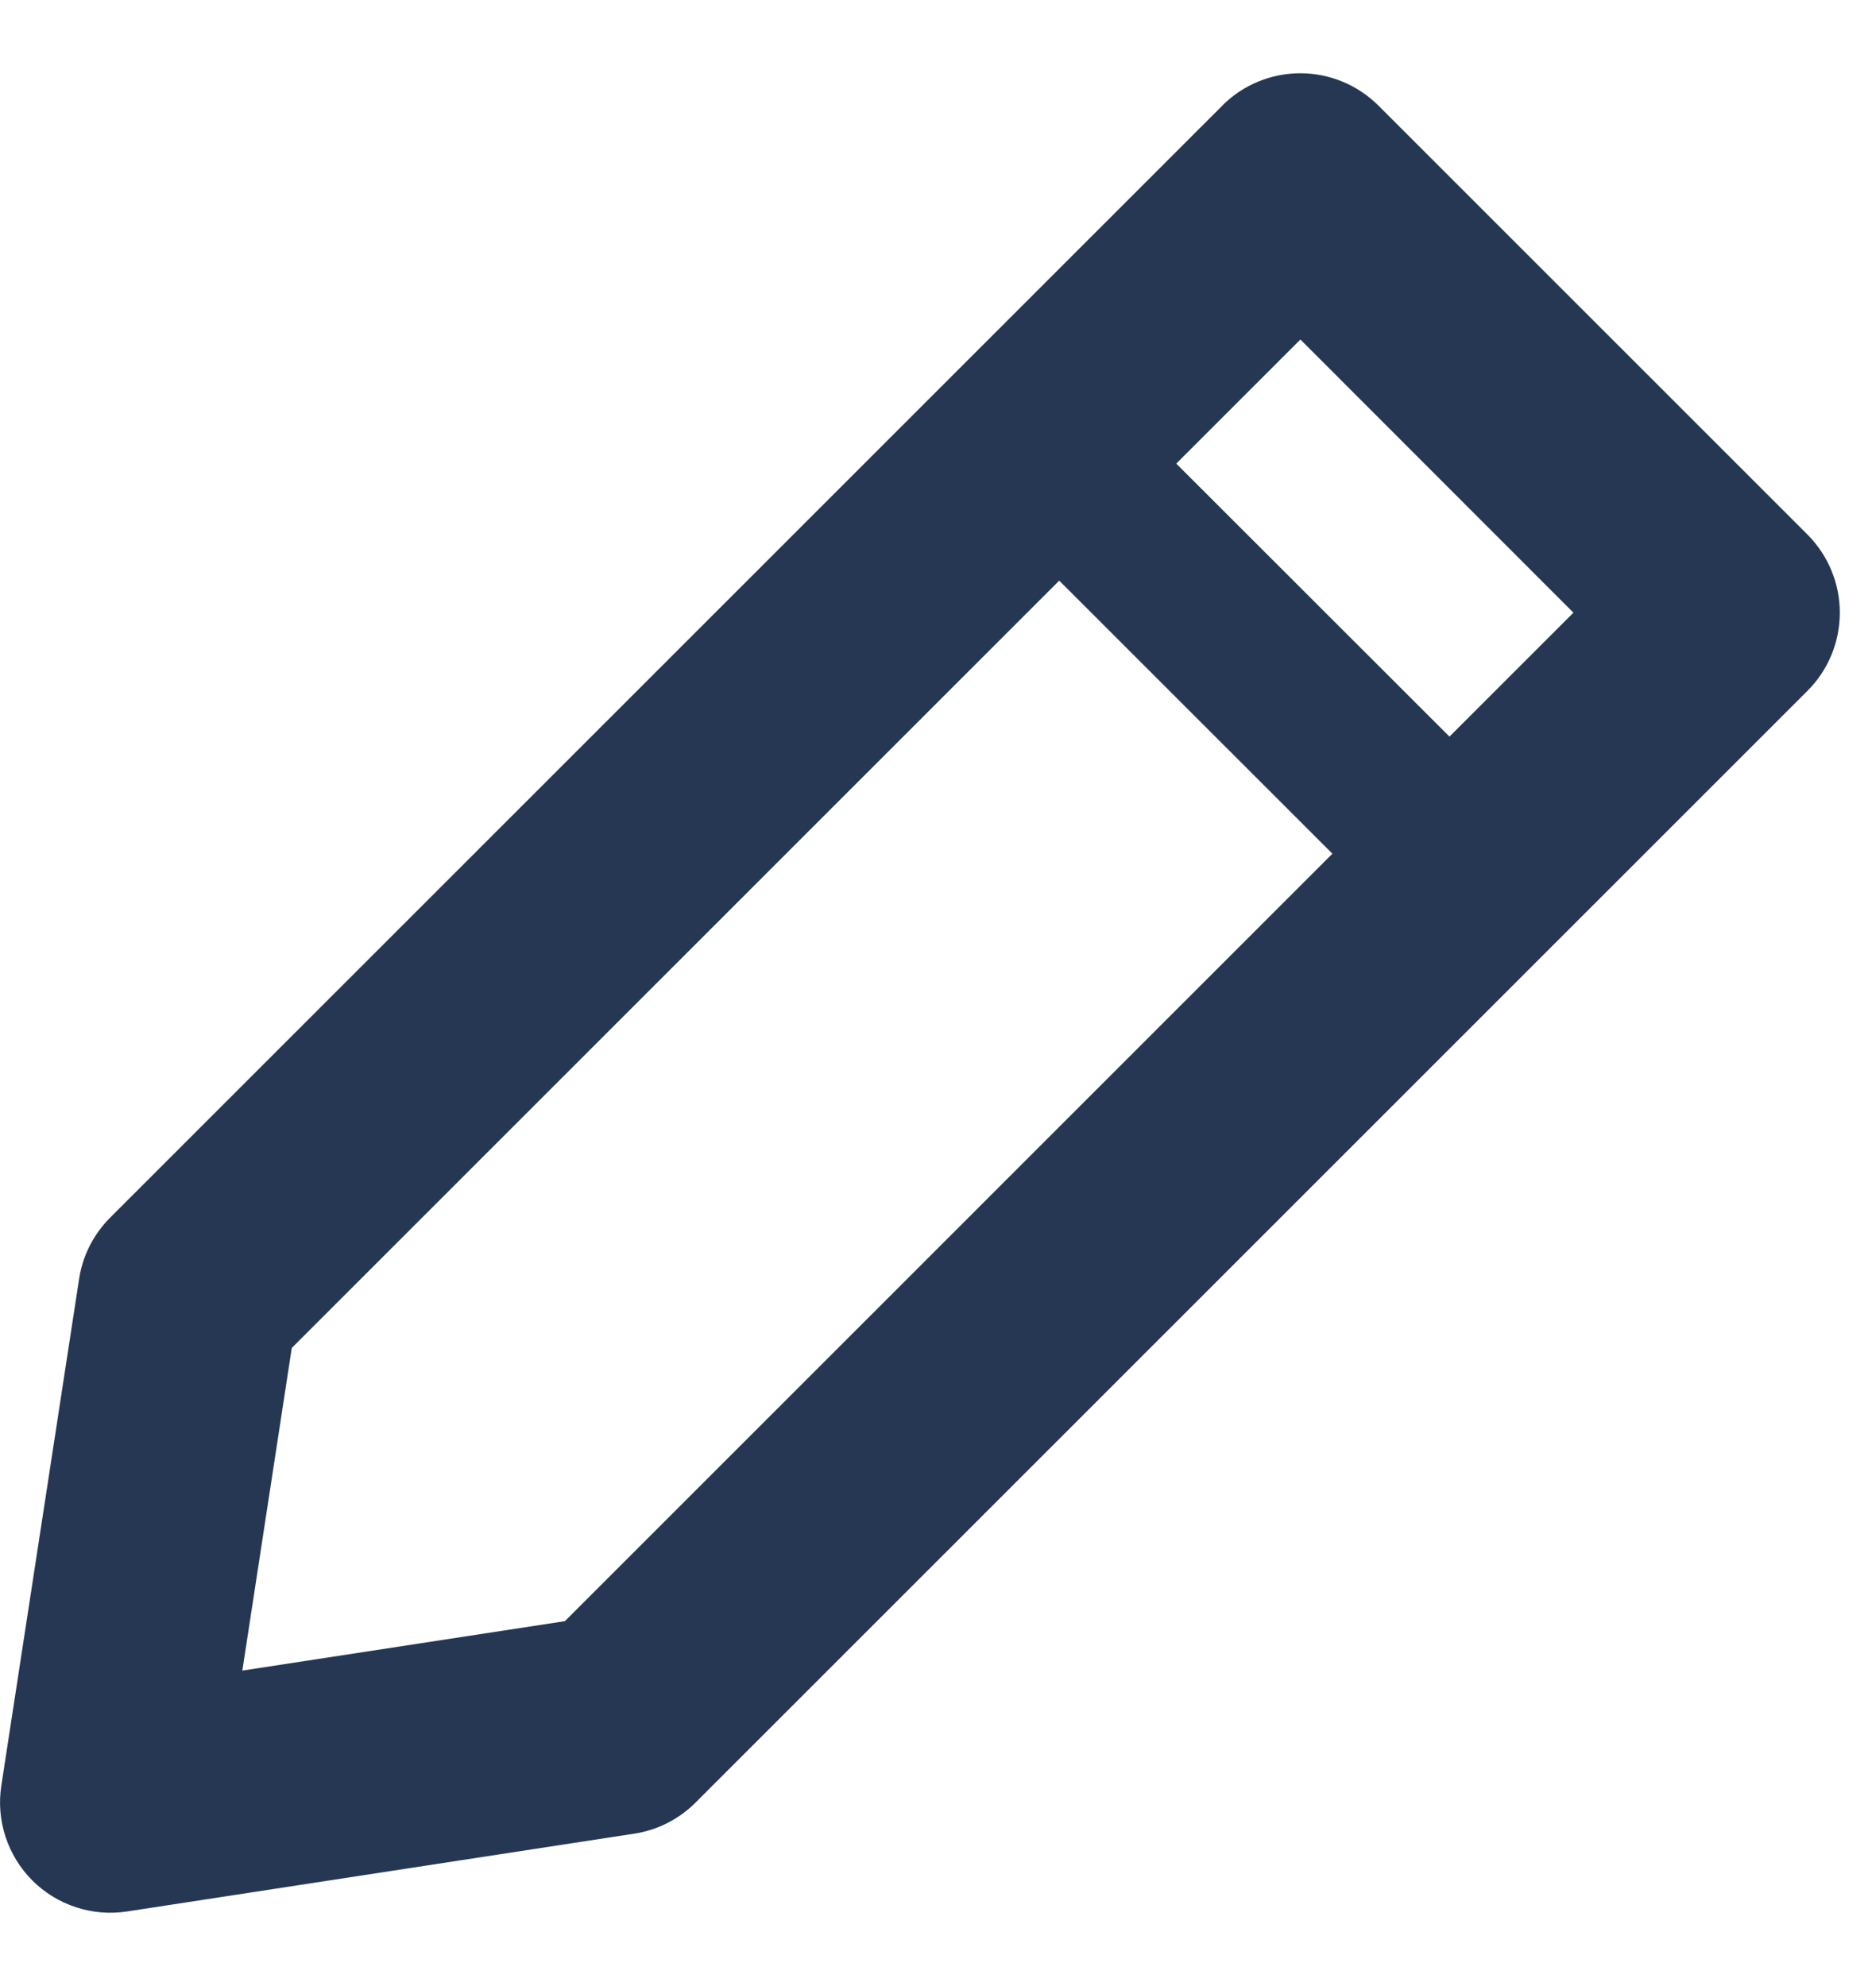 <?xml version="1.0" encoding="UTF-8"?>
<svg xmlns="http://www.w3.org/2000/svg" width="17" height="18" viewBox="0 0 17 18" fill="none">
  <path fill-rule="evenodd" clip-rule="evenodd" d="M11.077 0.957L0.999 11.035C0.848 11.186 0.749 11.38 0.717 11.59L0.012 16.184C-0.012 16.34 0.001 16.498 0.05 16.647C0.099 16.796 0.182 16.932 0.293 17.043C0.404 17.154 0.539 17.237 0.689 17.286C0.838 17.335 0.996 17.348 1.152 17.324L5.747 16.619C5.957 16.587 6.151 16.489 6.302 16.338L16.38 6.26C16.567 6.073 16.672 5.819 16.672 5.553C16.672 5.288 16.567 5.034 16.38 4.846L12.49 0.956C12.302 0.769 12.048 0.664 11.783 0.664C11.518 0.664 11.264 0.769 11.077 0.956V0.957ZM2.196 15.141L2.644 12.217L11.784 3.077L14.258 5.553L5.119 14.693L2.196 15.141Z" fill="#263753"></path>
  <path d="M9.32 4.984L10.38 3.923L13.622 7.163L12.561 8.224L9.32 4.984Z" fill="#263753"></path>
</svg>
